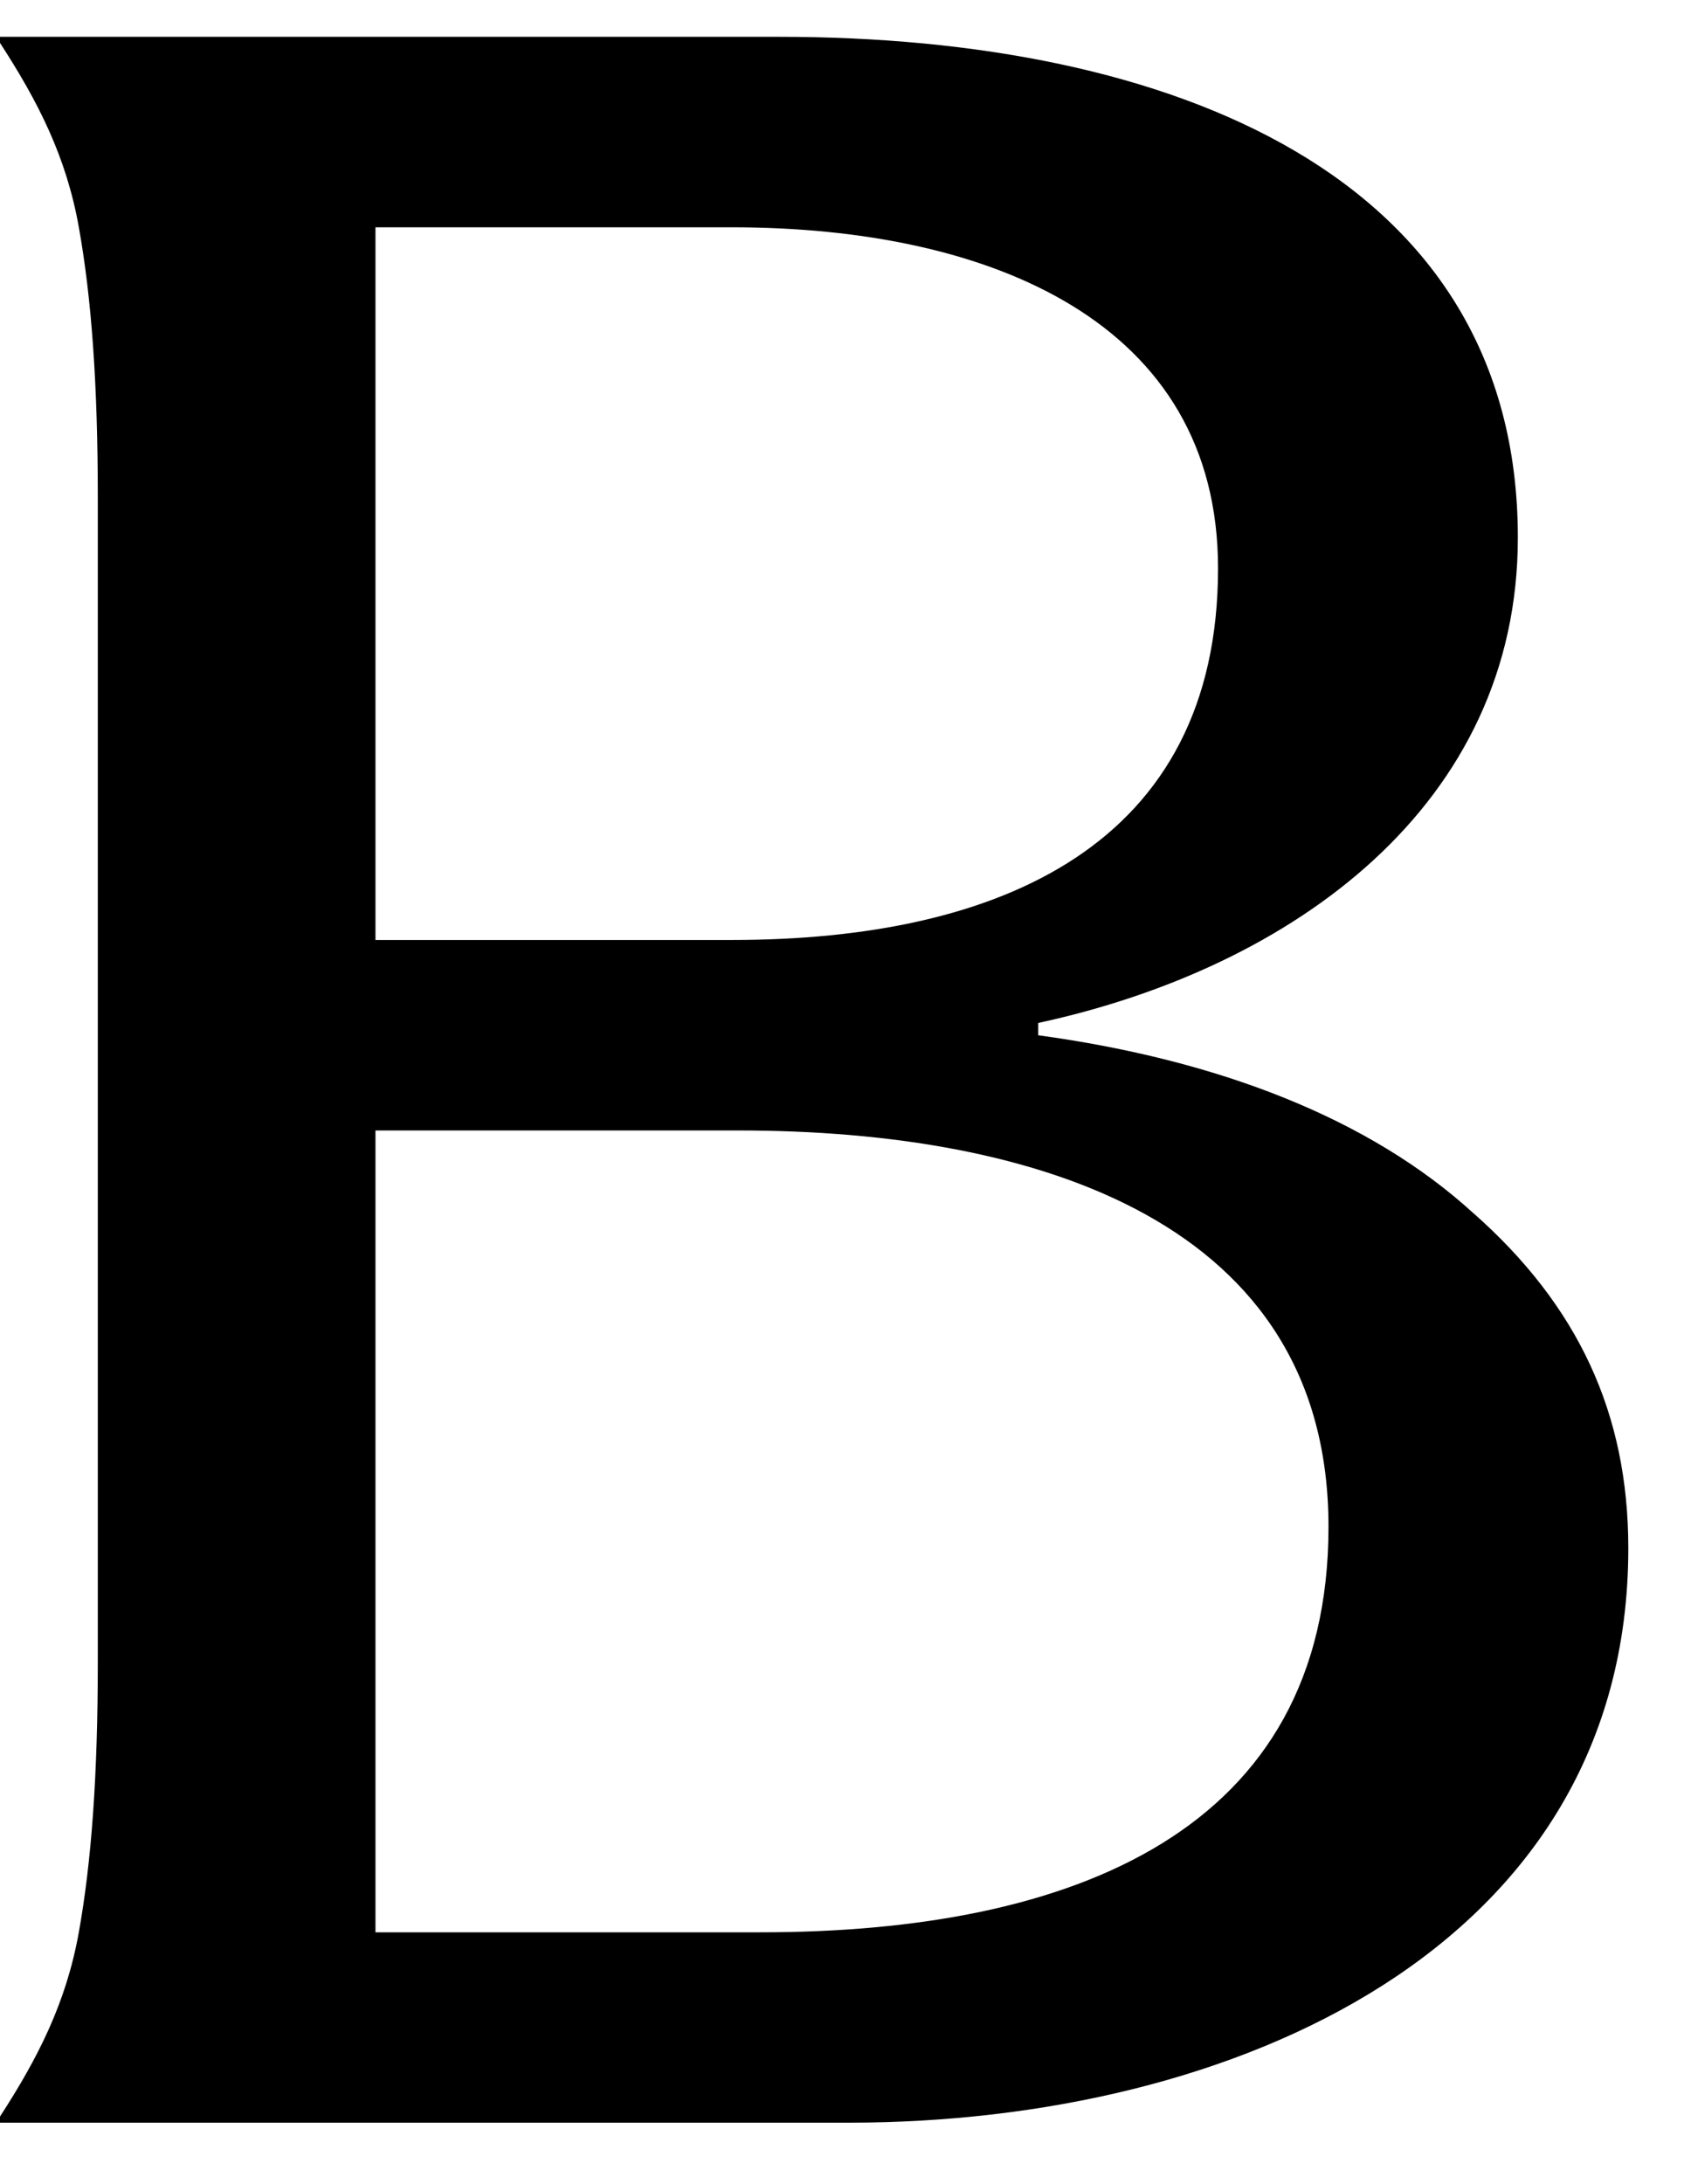 <svg xmlns="http://www.w3.org/2000/svg" fill="none" viewBox="0 0 27 35" height="35" width="27">
<path fill="black" d="M23.628 19.448C21.959 17.922 19.53 16.986 16.646 16.592V16.395C20.744 15.509 24.336 12.899 24.336 8.615C24.336 2.805 18.771 0.59 12.497 0.59H0V0.688C0.608 1.624 1.063 2.51 1.264 3.642C1.467 4.774 1.568 6.153 1.568 7.975V26.635C1.568 28.457 1.467 29.835 1.264 30.968C1.061 32.1 0.606 32.987 0 33.922V34.02H13.61C19.783 34.02 26.107 31.213 26.107 24.813C26.107 22.647 25.298 20.924 23.628 19.447V19.448ZM6.02 3.643H11.737C15.886 3.643 19.529 5.169 19.529 9.108C19.529 13.539 16.038 15.065 11.737 15.065H6.02V3.643ZM12.193 30.969H6.02V18.118H11.839C16.646 18.118 21.3 19.595 21.3 24.47C21.3 29.345 17.202 30.969 12.192 30.969H12.193Z"></path>
</svg>
